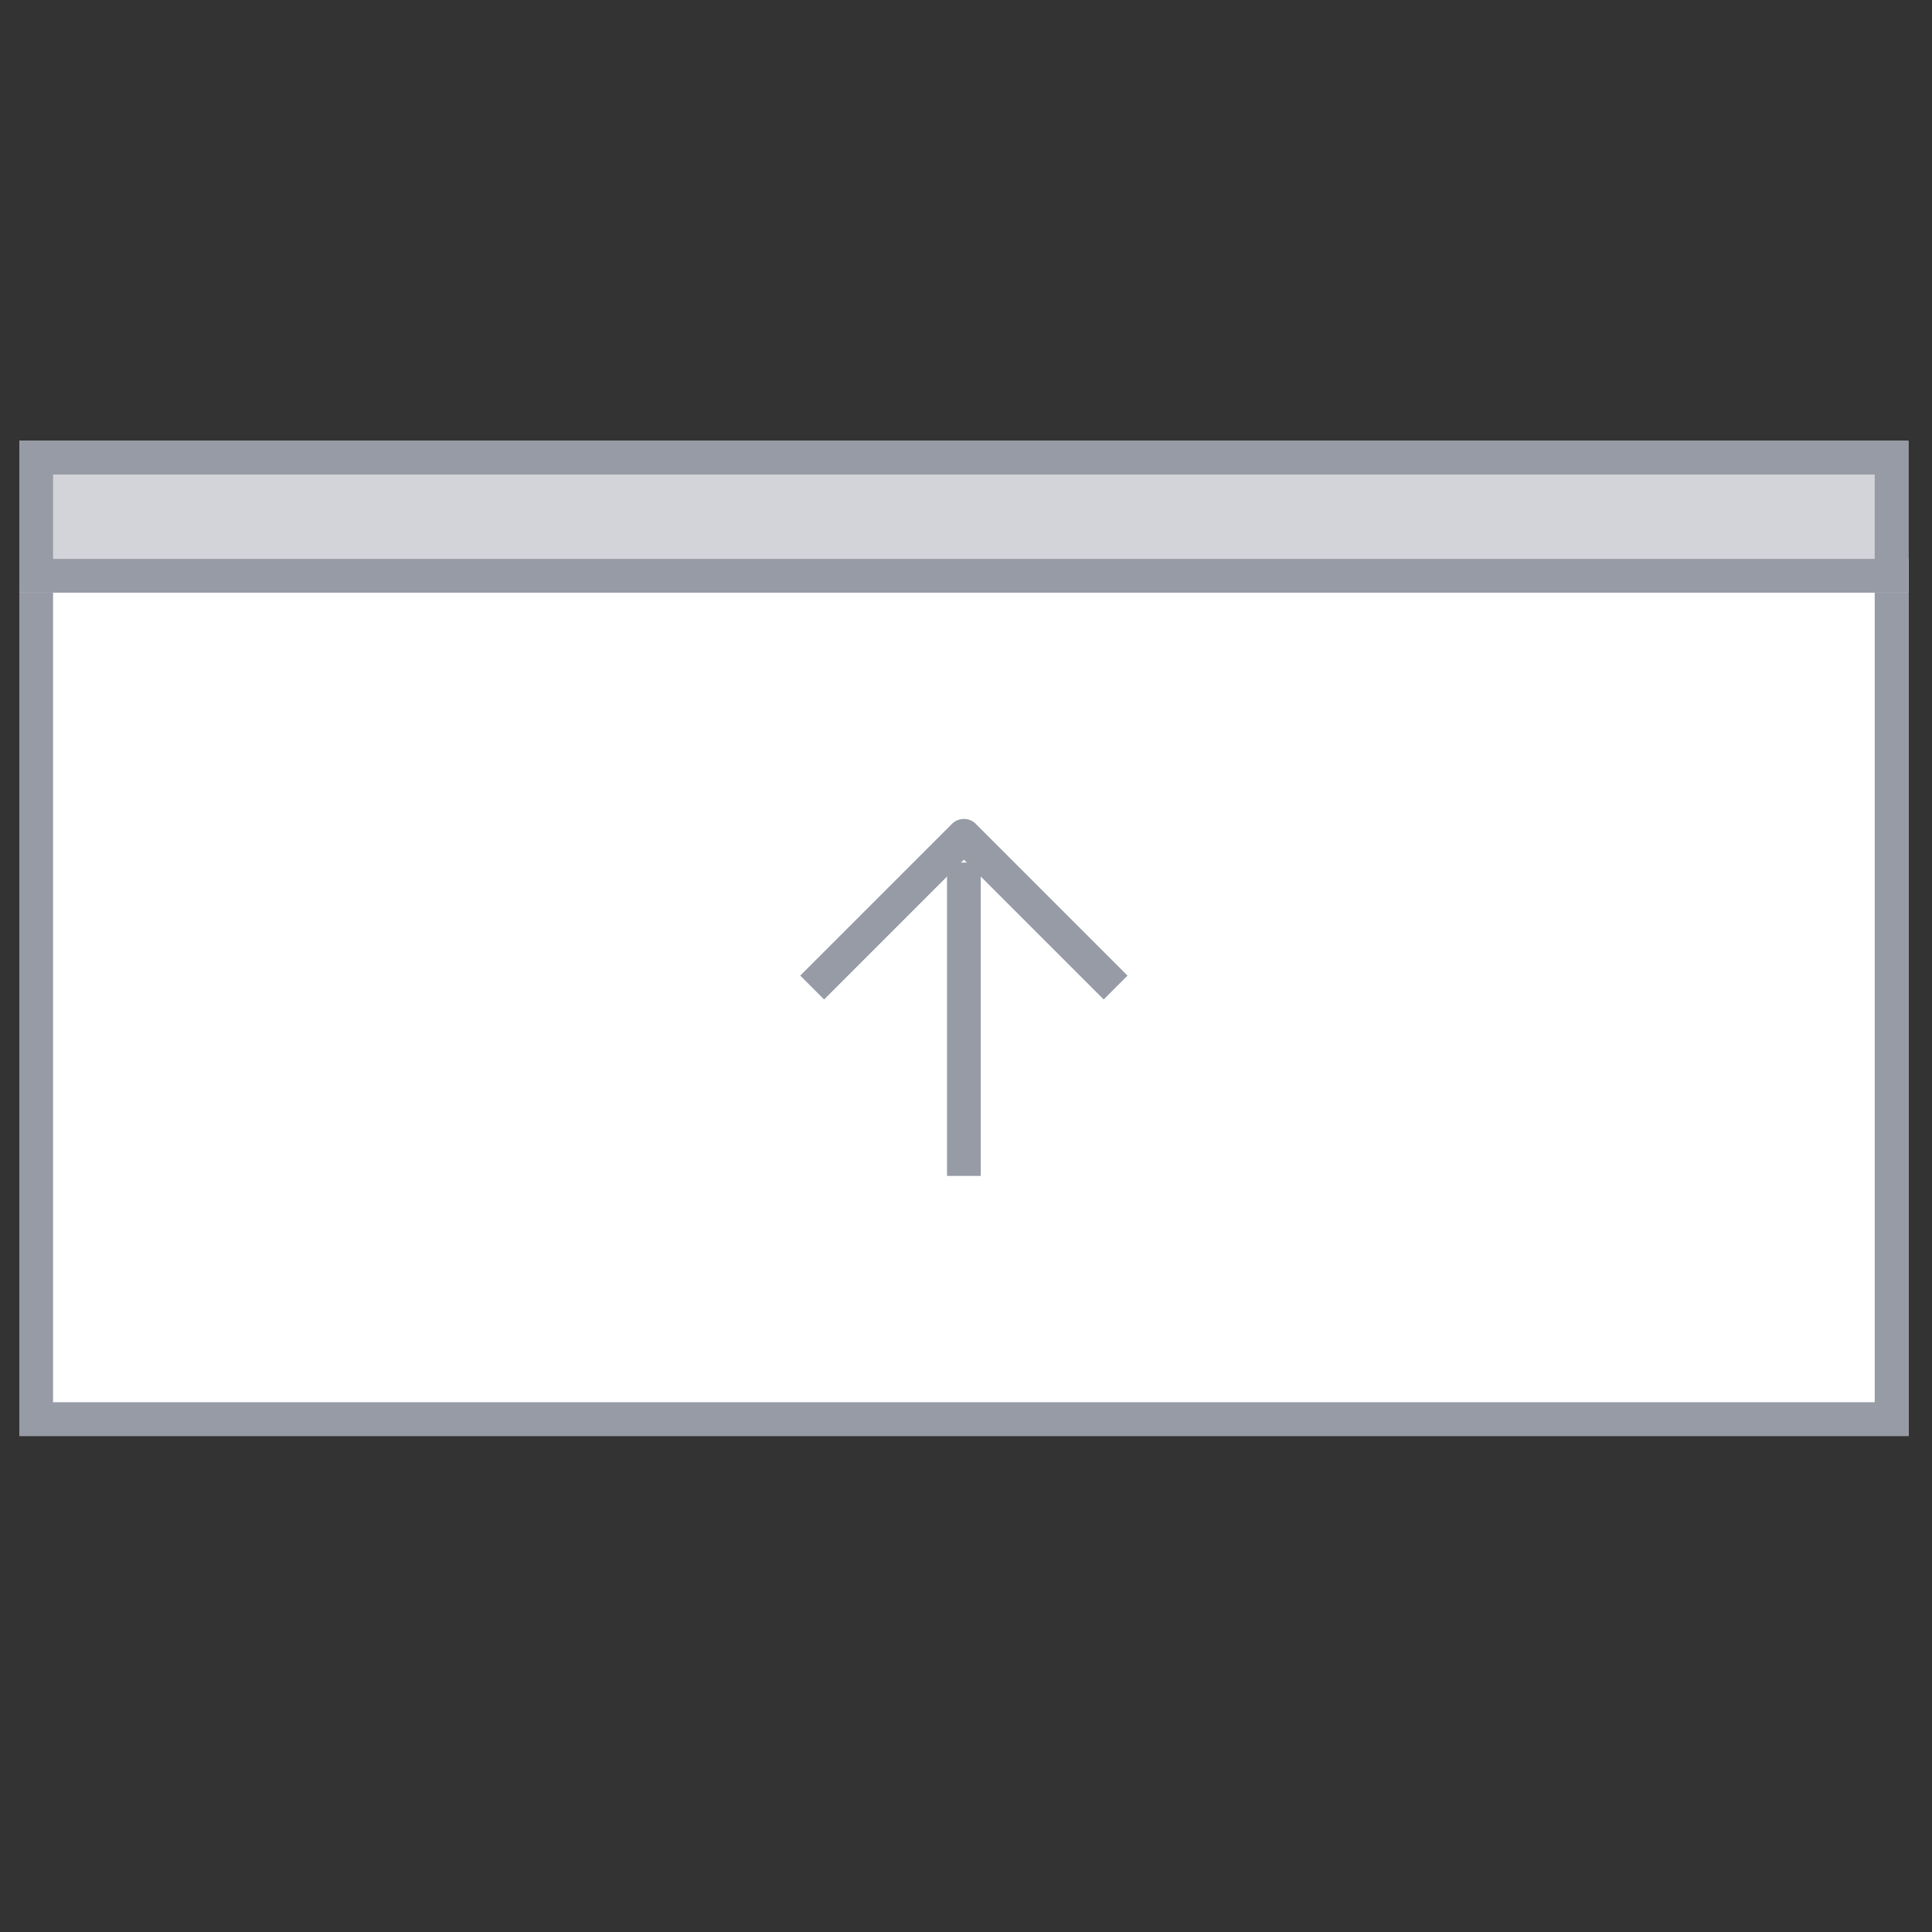 <svg xmlns="http://www.w3.org/2000/svg" width="100" height="100" viewBox="0 0 100 100">
  <rect x="0" y="0" width="100" height="100" fill="#333333" stroke="none"/>
  <g id="Rychloběžná_vrata" data-name="Rychloběžná vrata" transform="translate(1 22.816)">
    <rect id="Rectangle_683" data-name="Rectangle 683" width="100" height="100" transform="translate(-1 -22.816)" fill="none"/>
    <g id="Group_82" data-name="Group 82" transform="translate(0 0)">
      <rect id="Rectangle_540" data-name="Rectangle 540" width="97.781" height="45.398" transform="translate(0 6.111)" fill="#fff"/>
      <path id="Rectangle_540_-_Outline" data-name="Rectangle 540 - Outline" d="M1.746,1.746V43.652H96.035V1.746H1.746M0,0H97.781V45.4H0Z" transform="translate(0 6.111)" fill="#979ba5"/>
      <rect id="Rectangle_541" data-name="Rectangle 541" width="97.781" height="7.857" fill="#d3d4d9"/>
      <path id="Rectangle_541_-_Outline" data-name="Rectangle 541 - Outline" d="M1.746,1.746V6.111H96.035V1.746H1.746M0,0H97.781V7.857H0Z" fill="#979ba5"/>
      <g id="Icon_feather-arrow-right" data-name="Icon feather-arrow-right" transform="translate(40.42 38.049) rotate(-90)">
        <path id="Path_334" data-name="Path 334" d="M16.218,1.746H0V0H16.218Z" transform="translate(0 7.598)" fill="#979ba5"/>
        <path id="Path_335" data-name="Path 335" d="M1.235,16.941,0,15.707,7.236,8.471,0,1.235,1.235,0,9.088,7.853a.873.873,0,0,1,0,1.235Z" transform="translate(9.133 0)" fill="#979ba5"/>
      </g>
    </g>
  </g>
</svg>
